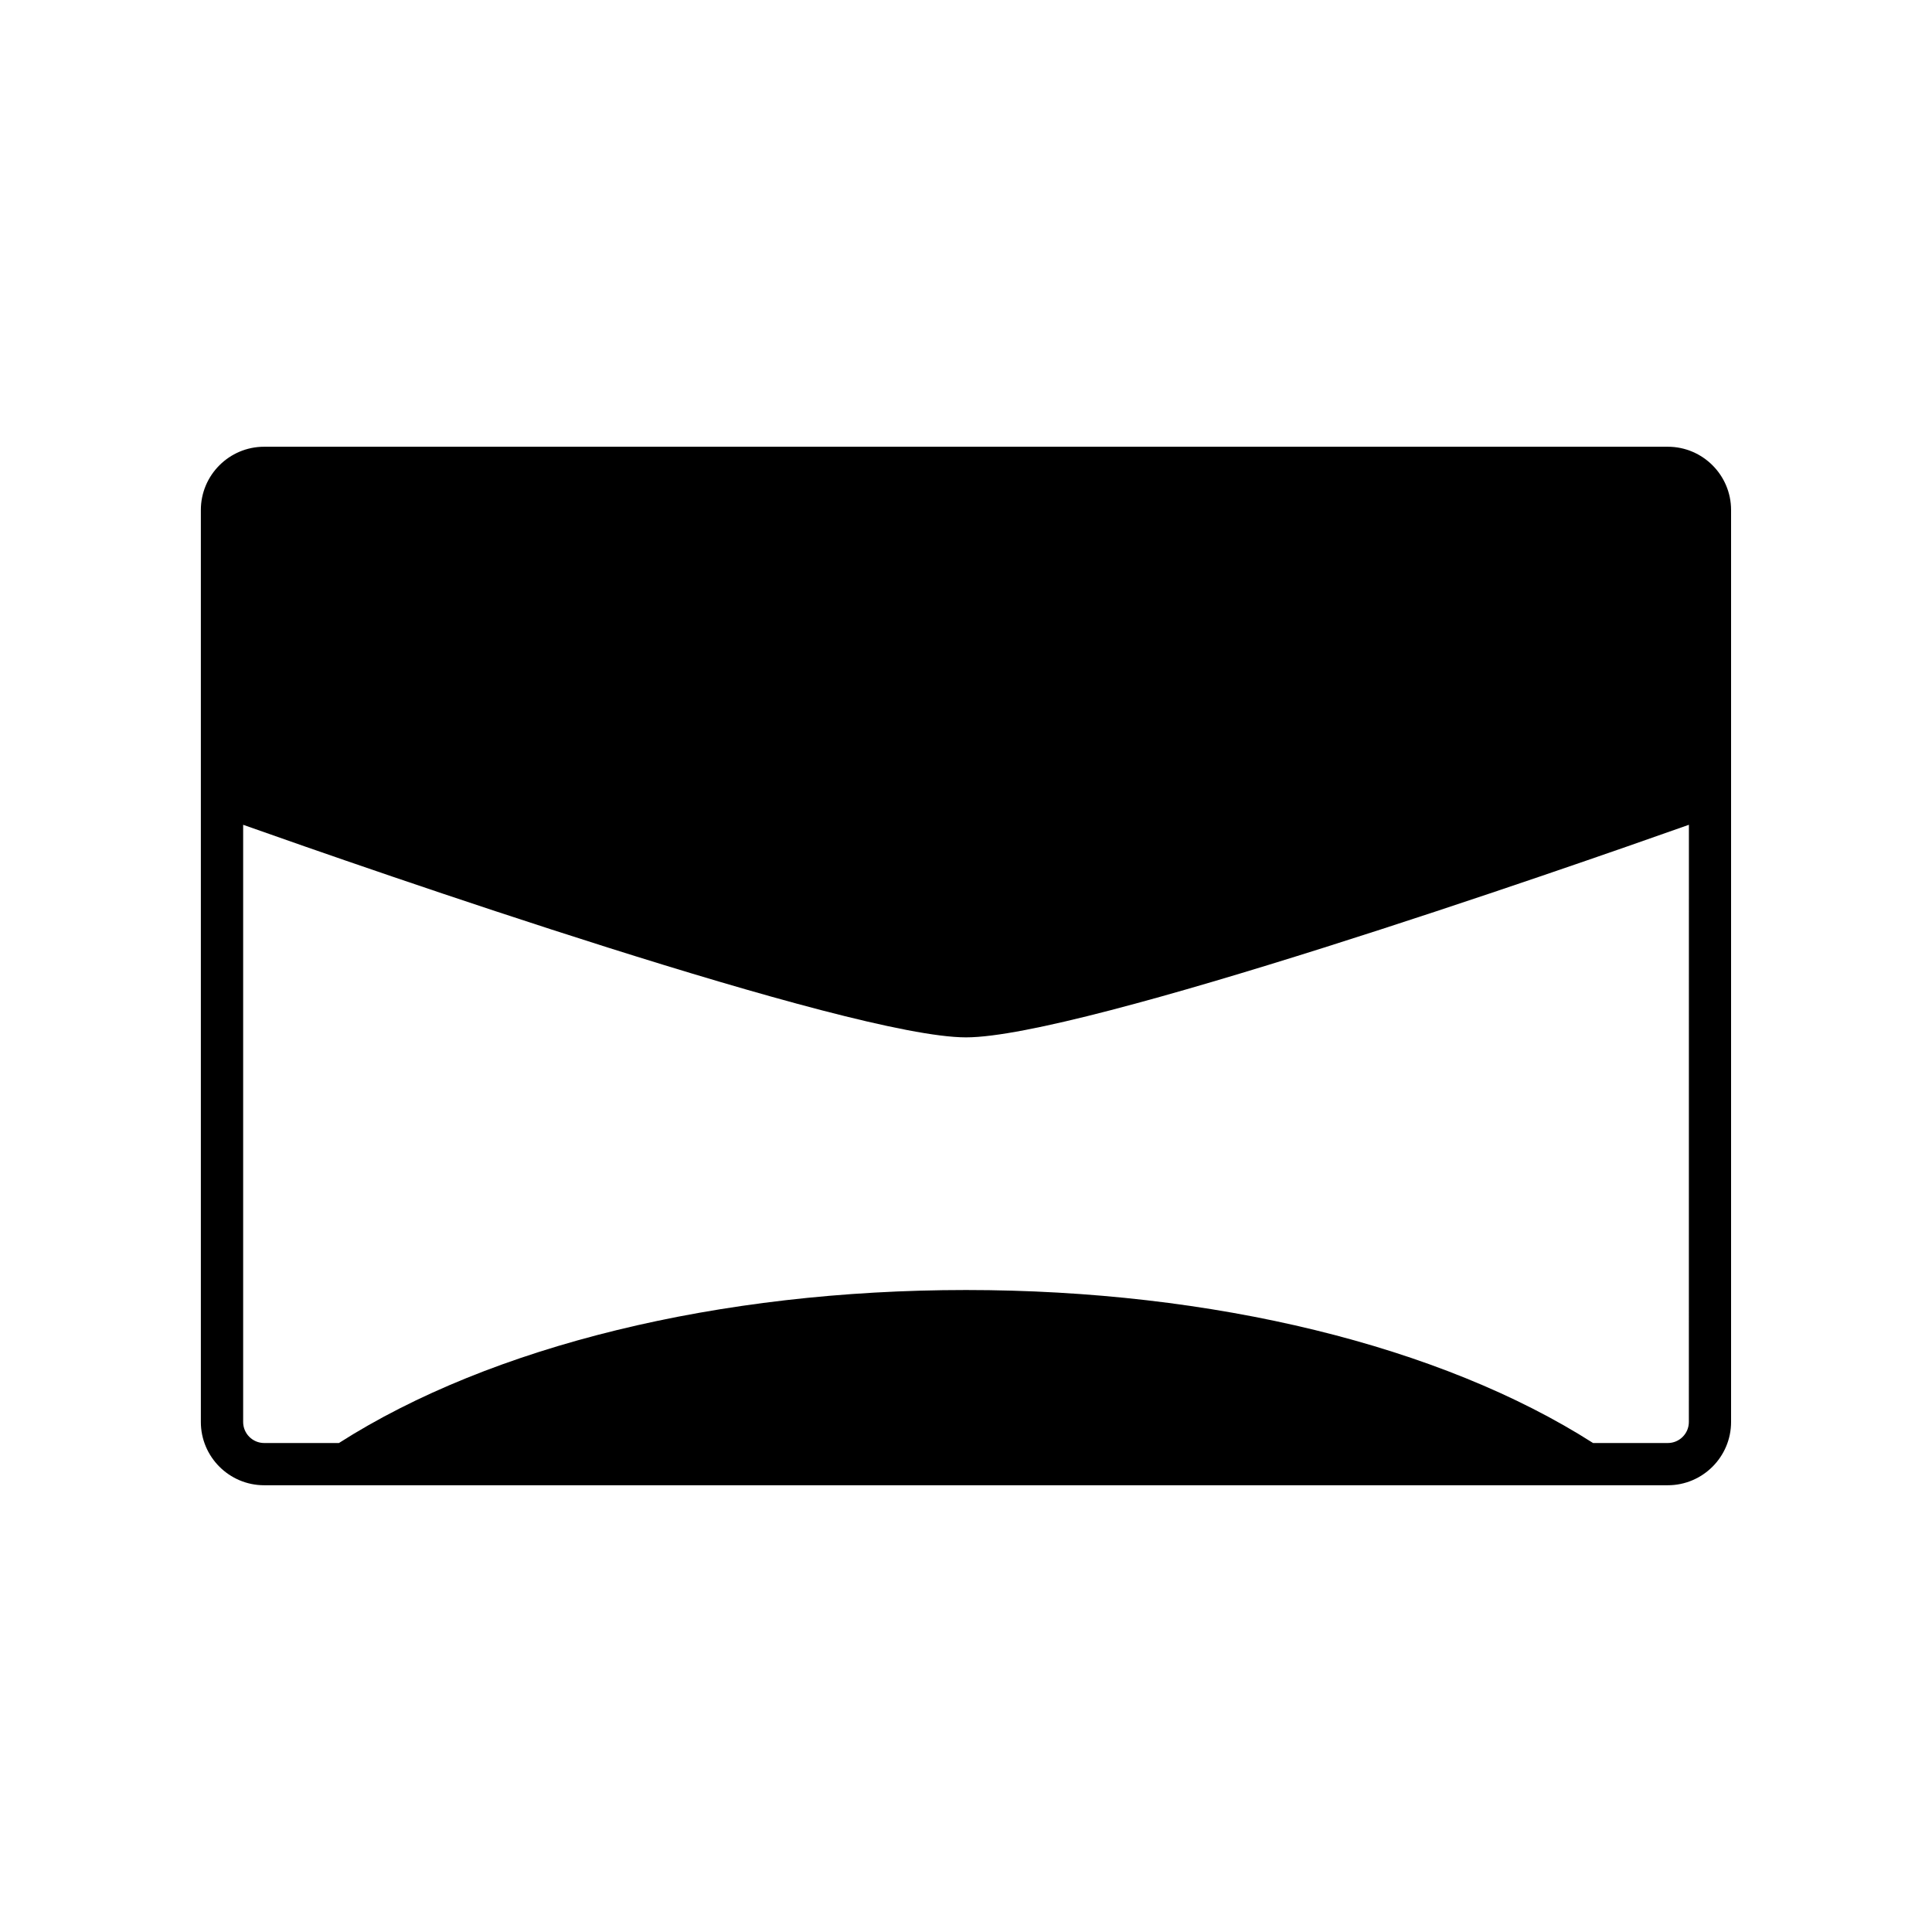 <?xml version="1.0" encoding="UTF-8"?>
<!-- Uploaded to: SVG Repo, www.svgrepo.com, Generator: SVG Repo Mixer Tools -->
<svg fill="#000000" width="800px" height="800px" version="1.1" viewBox="144 144 512 512" xmlns="http://www.w3.org/2000/svg">
 <path d="m585.99 262.39h-371.99c-9.246 0-16.773 7.523-16.773 16.773v241.67c0 9.25 7.523 16.773 16.773 16.773h371.98c9.246 0 16.773-7.523 16.773-16.773v-241.67c0-9.25-7.523-16.773-16.77-16.773zm5.574 258.45c0 3.07-2.5 5.574-5.574 5.574h-19.809c-40.367-25.773-100.78-40.547-166.18-40.547s-125.82 14.773-166.18 40.547h-19.809c-3.074 0-5.574-2.504-5.574-5.574v-158.26c32.727 11.59 161.01 56.332 191.57 56.332s158.84-44.742 191.57-56.336z"/>
</svg>